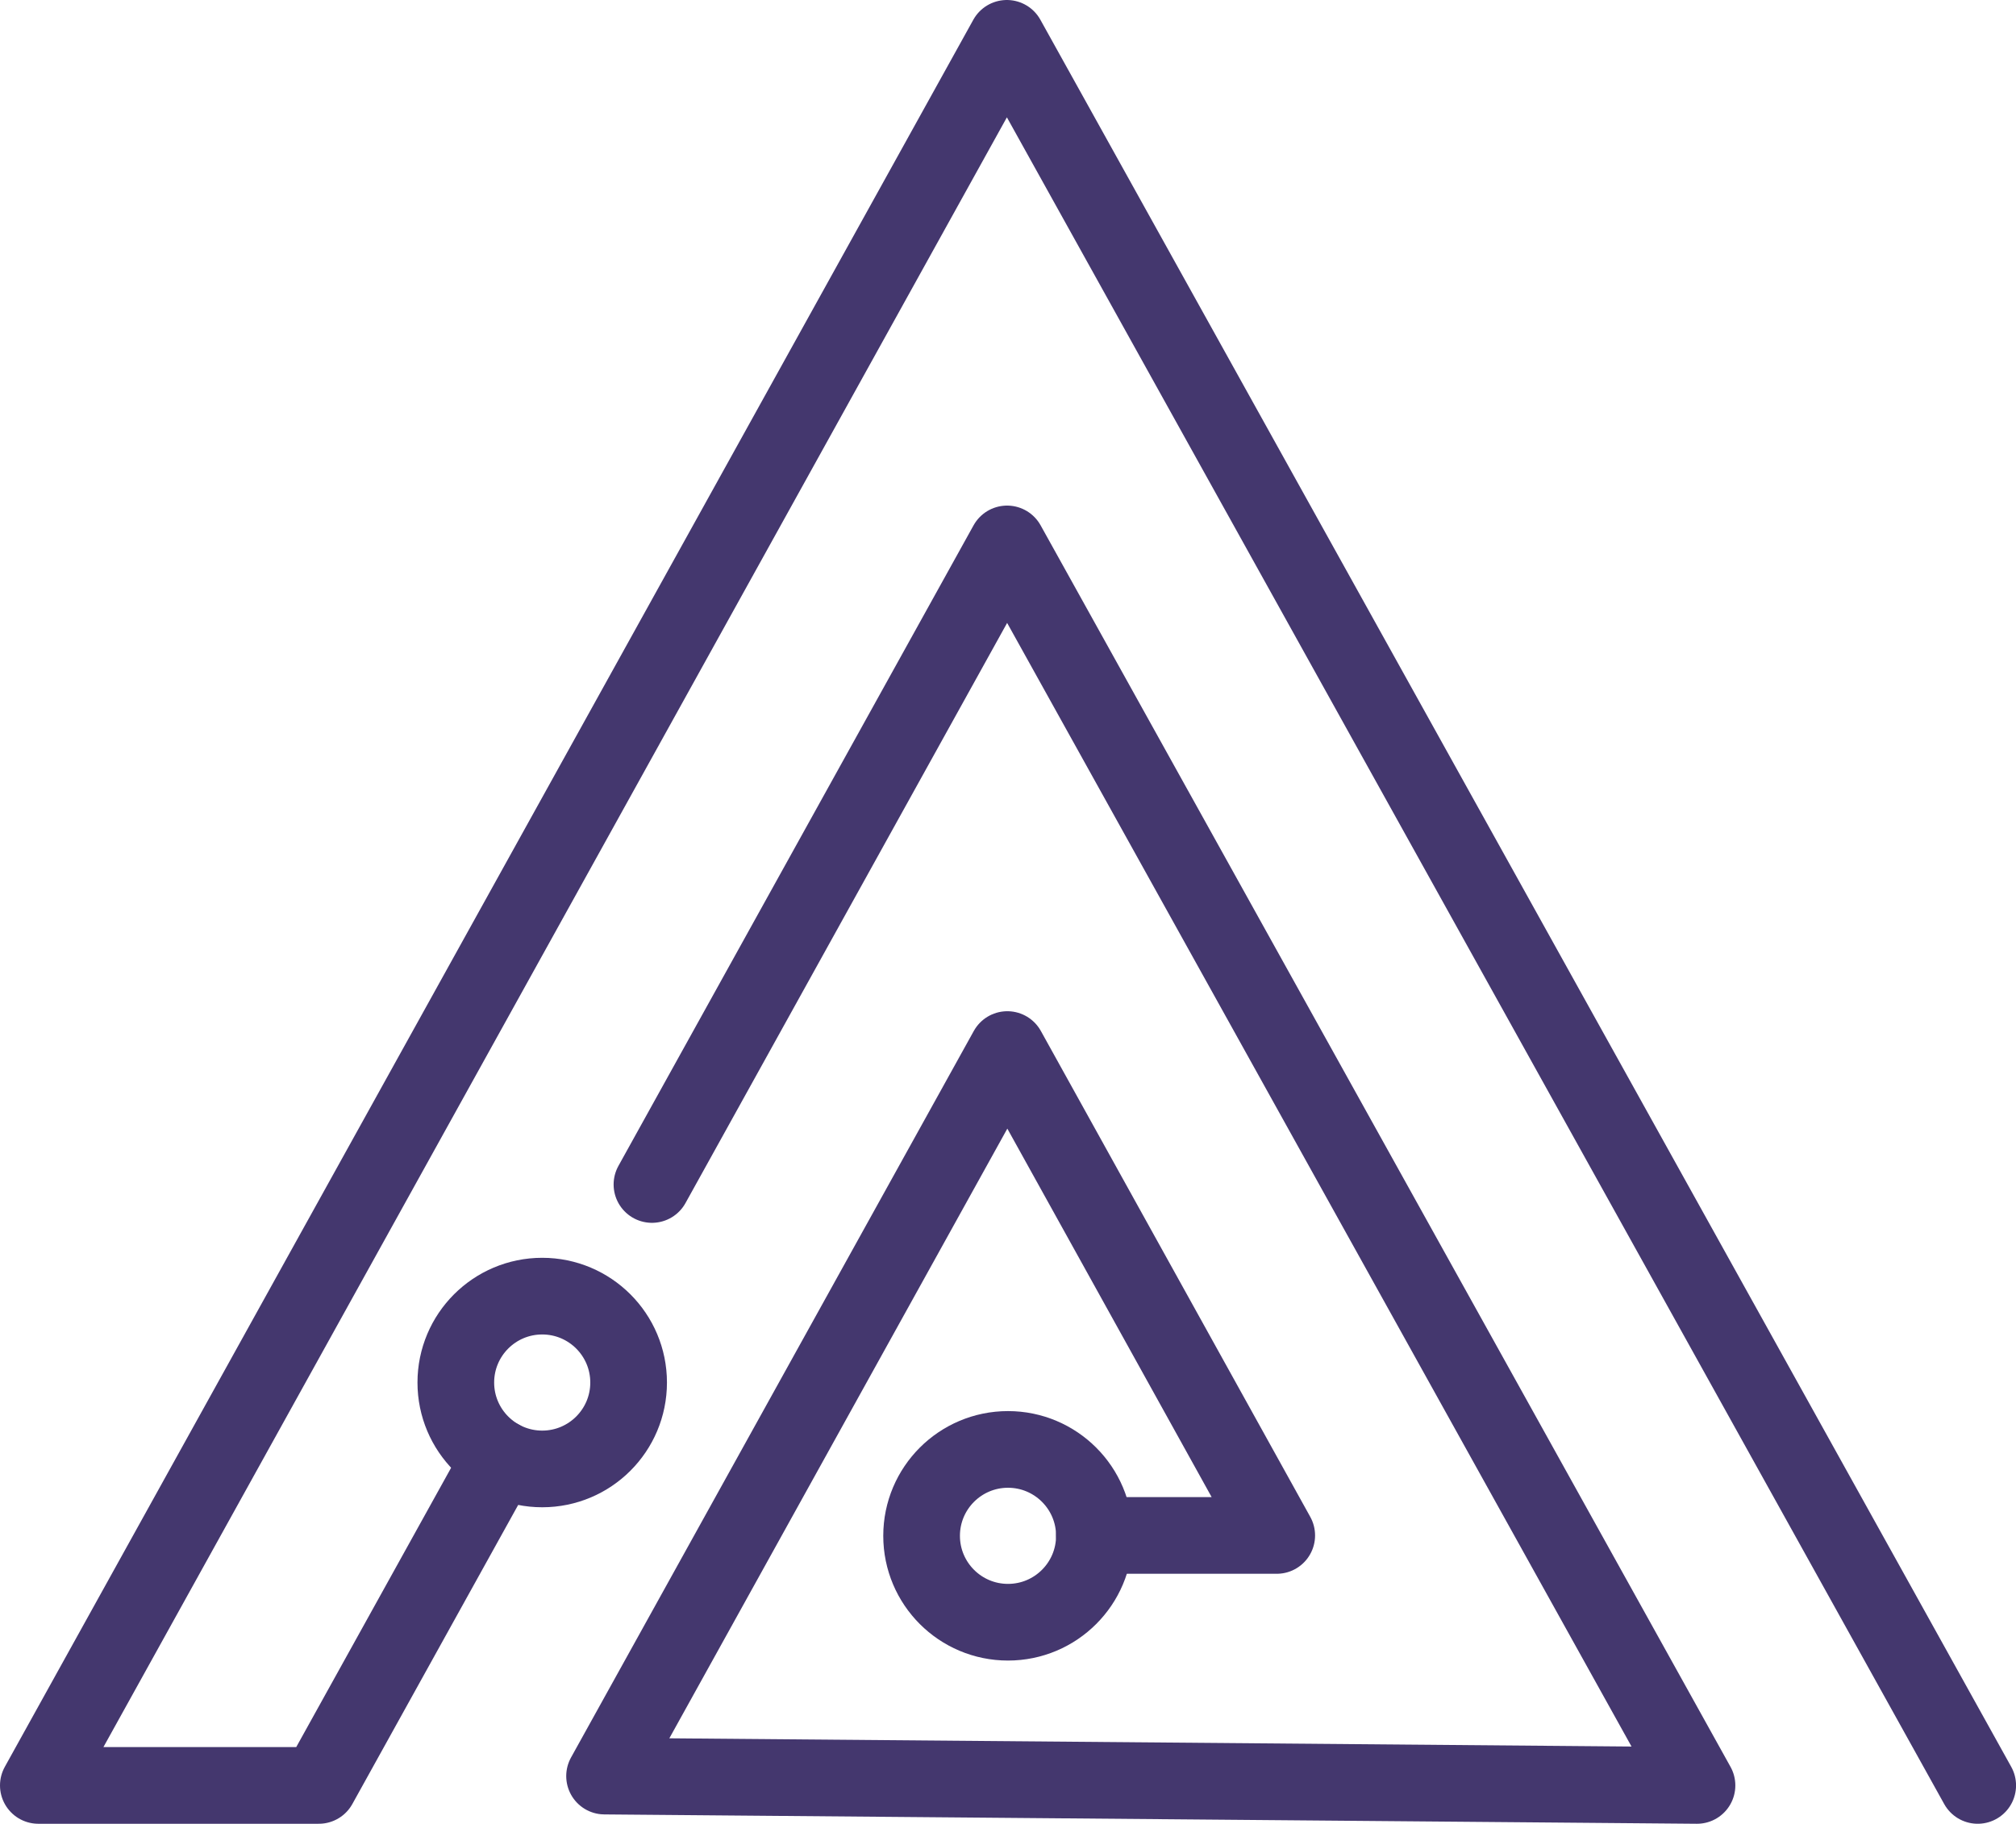 <svg xmlns="http://www.w3.org/2000/svg" xmlns:xlink="http://www.w3.org/1999/xlink" id="Layer_1" x="0px" y="0px" width="42.07px" height="38.061px" viewBox="0 0 42.07 38.061" xml:space="preserve"><g>	<defs>		<rect id="SVGID_1_" width="42.07" height="38.061"></rect>	</defs>	<clipPath id="SVGID_2_">		<use xlink:href="#SVGID_1_" overflow="visible"></use>	</clipPath>			<polyline clip-path="url(#SVGID_2_)" fill="none" stroke="#44376E" stroke-width="1.6" stroke-linecap="round" stroke-linejoin="round" stroke-miterlimit="10" points="  13.605,24.719 21.016,11.351 35.413,37.26 12.616,37.065 21.021,21.903 26.643,32.043 22.838,32.043  "></polyline>			<polyline clip-path="url(#SVGID_2_)" fill="none" stroke="#44376E" stroke-width="1.6" stroke-linecap="round" stroke-linejoin="round" stroke-miterlimit="10" points="  41.271,37.26 21.011,0.8 0.8,37.26 6.653,37.26 10.44,30.43  "></polyline>			<circle clip-path="url(#SVGID_2_)" fill="none" stroke="#44376E" stroke-width="1.6" stroke-linecap="round" stroke-linejoin="round" stroke-miterlimit="10" cx="21.035" cy="32.051" r="1.803"></circle>			<circle clip-path="url(#SVGID_2_)" fill="none" stroke="#44376E" stroke-width="1.6" stroke-linecap="round" stroke-linejoin="round" stroke-miterlimit="10" cx="11.315" cy="28.852" r="1.803"></circle></g></svg>